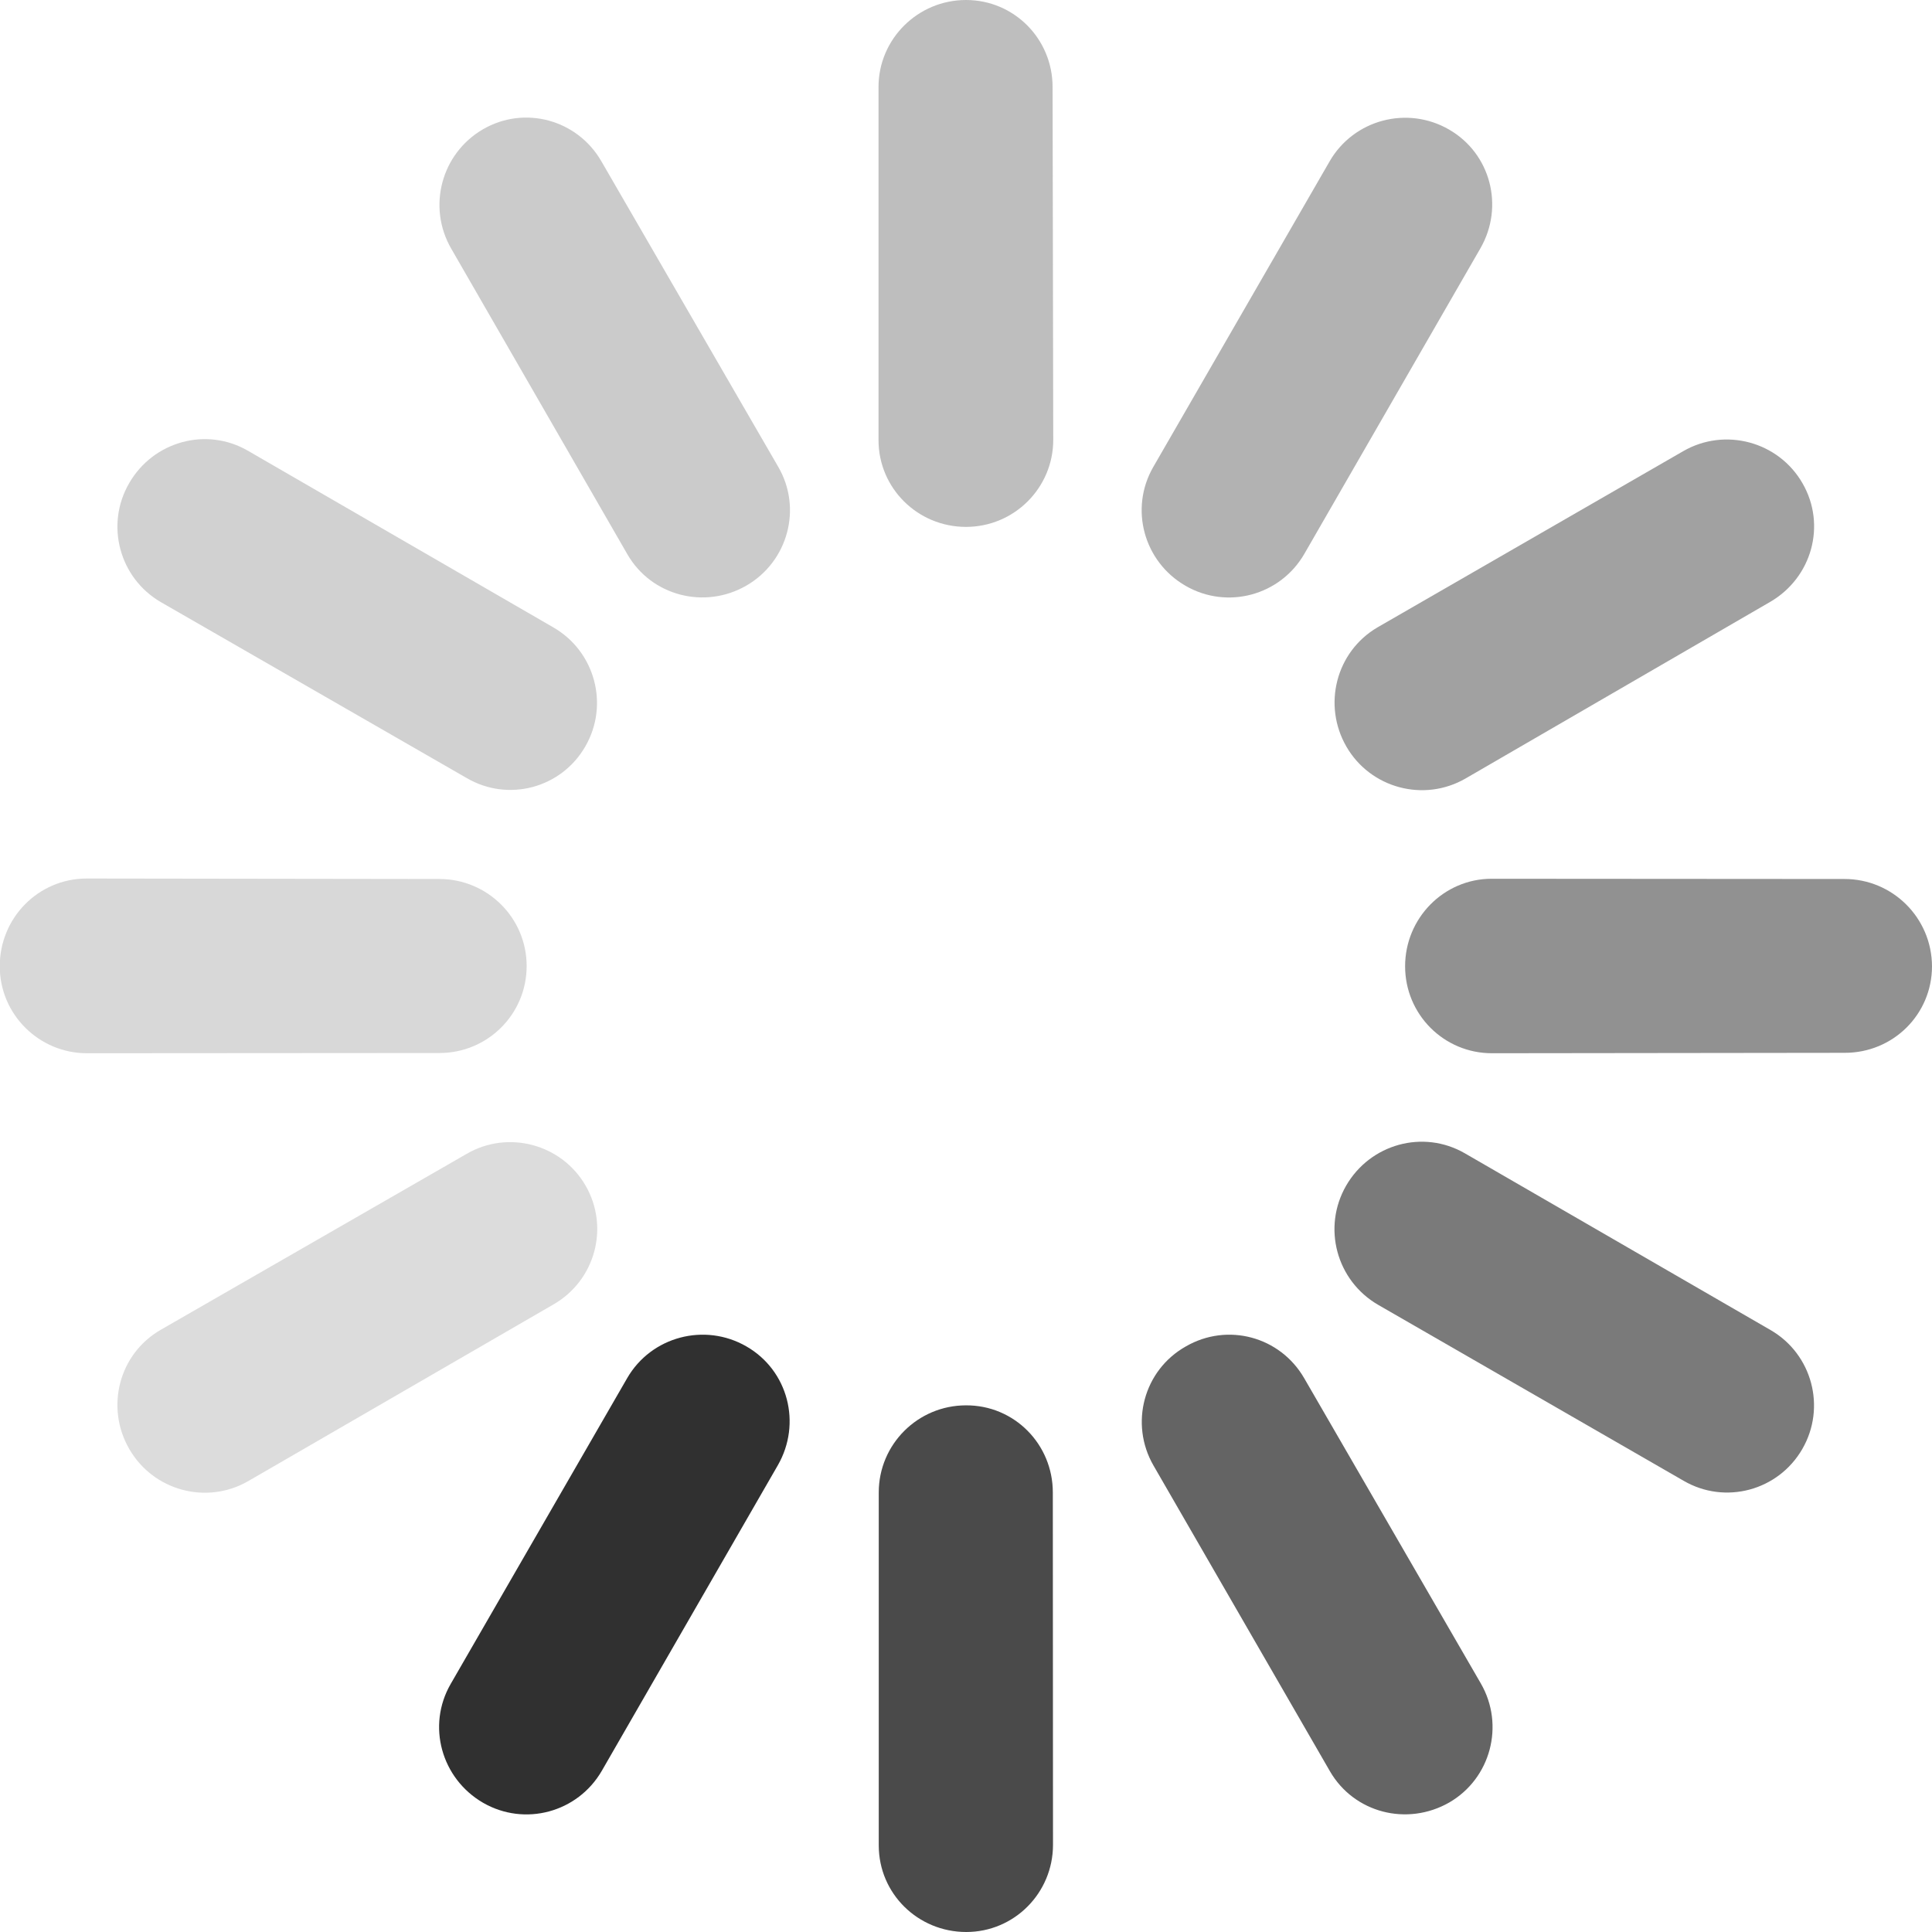 <?xml version="1.0" encoding="utf-8"?>
<!-- Copyright © 2013 Apple Inc. All rights reserved. -->
<svg version="1.1" xmlns="http://www.w3.org/2000/svg" viewBox="0 0 32 32">
    <path fill="rgb(48, 48, 48)" d="M 7.465 27.891 L 10.387 22.828 C 10.785 22.137 11.672 21.902 12.363 22.301 C 13.055 22.699 13.281 23.578 12.883 24.27 L 9.969 29.328 C 9.57 30.02 8.691 30.258 8 29.859 C 7.309 29.457 7.066 28.582 7.465 27.891"/>
    <path fill="rgba(48, 48, 48, 0.87)" d="M 14.555 30.566 L 14.555 24.719 C 14.555 23.922 15.203 23.277 16 23.277 C 16.801 23.273 17.438 23.922 17.438 24.719 L 17.441 30.555 C 17.441 31.352 16.801 32 16.004 32 C 15.203 32 14.555 31.363 14.555 30.566"/>
    <path fill="rgba(48, 48, 48, 0.75)" d="M 22.027 29.336 L 19.105 24.273 C 18.707 23.582 18.941 22.695 19.641 22.301 C 20.332 21.902 21.203 22.137 21.602 22.828 L 24.527 27.883 C 24.926 28.574 24.691 29.457 24.004 29.855 C 23.305 30.254 22.426 30.027 22.027 29.336"/>
    <path fill="rgba(48, 48, 48, 0.64)" d="M 24.262 19.102 L 29.328 22.031 C 30.016 22.43 30.25 23.312 29.852 24 C 29.453 24.691 28.574 24.926 27.887 24.527 L 22.828 21.613 C 22.133 21.211 21.898 20.328 22.297 19.637 C 22.695 18.949 23.57 18.703 24.262 19.102"/>
    <path fill="rgba(48, 48, 48, 0.53)" d="M 24.707 14.555 L 30.551 14.559 C 31.348 14.559 31.996 15.203 32 16.004 C 32 16.801 31.355 17.441 30.551 17.438 L 24.711 17.445 C 23.914 17.445 23.273 16.801 23.273 16.004 C 23.273 15.207 23.914 14.555 24.707 14.555"/>
    <path fill="rgba(48, 48, 48, 0.45)" d="M 22.816 10.391 L 27.879 7.473 C 28.57 7.074 29.457 7.312 29.855 8.004 C 30.254 8.695 30.012 9.566 29.32 9.969 L 24.273 12.895 C 23.582 13.293 22.699 13.055 22.301 12.367 C 21.902 11.676 22.129 10.793 22.816 10.391"/>
    <path fill="rgba(48, 48, 48, 0.37)" d="M 19.102 7.734 L 22.023 2.672 C 22.422 1.98 23.309 1.746 24 2.145 C 24.691 2.543 24.918 3.422 24.52 4.113 L 21.605 9.172 C 21.207 9.863 20.328 10.102 19.637 9.703 C 18.945 9.305 18.703 8.426 19.102 7.734"/>
    <path fill="rgba(48, 48, 48, 0.31)" d="M 14.551 7.289 L 14.551 1.441 C 14.551 0.645 15.203 0 16 0 C 16.797 0 17.434 0.645 17.434 1.441 L 17.445 7.285 C 17.445 8.082 16.797 8.727 16 8.727 C 15.199 8.727 14.551 8.086 14.551 7.289"/>
    <path fill="rgba(48, 48, 48, 0.25)" d="M 10.391 9.18 L 7.473 4.117 C 7.074 3.426 7.309 2.543 8 2.141 C 8.688 1.742 9.562 1.98 9.961 2.672 L 12.887 7.727 C 13.293 8.418 13.051 9.301 12.363 9.699 C 11.672 10.098 10.789 9.871 10.391 9.18"/>
    <path fill="rgba(48, 48, 48, 0.22)" d="M 4.105 7.465 L 9.164 10.391 C 9.855 10.789 10.094 11.672 9.695 12.363 C 9.297 13.055 8.418 13.289 7.73 12.887 L 2.664 9.973 C 1.977 9.574 1.738 8.691 2.141 8 C 2.539 7.312 3.414 7.066 4.105 7.465"/>
    <path fill="rgba(48, 48, 48, 0.19)" d="M 1.43 14.551 L 7.277 14.559 C 8.074 14.559 8.723 15.203 8.723 16 C 8.723 16.801 8.074 17.441 7.281 17.441 L 1.441 17.445 C 0.645 17.445 -0.004 16.801 -0.004 16.004 C -0.004 15.203 0.633 14.555 1.43 14.551"/>
    <path fill="rgba(48, 48, 48, 0.17)" d="M 2.66 22.027 L 7.727 19.113 C 8.414 18.711 9.301 18.949 9.699 19.637 C 10.098 20.328 9.859 21.207 9.168 21.605 L 4.113 24.531 C 3.422 24.93 2.539 24.691 2.141 24 C 1.742 23.309 1.969 22.426 2.66 22.027"/>
</svg>
